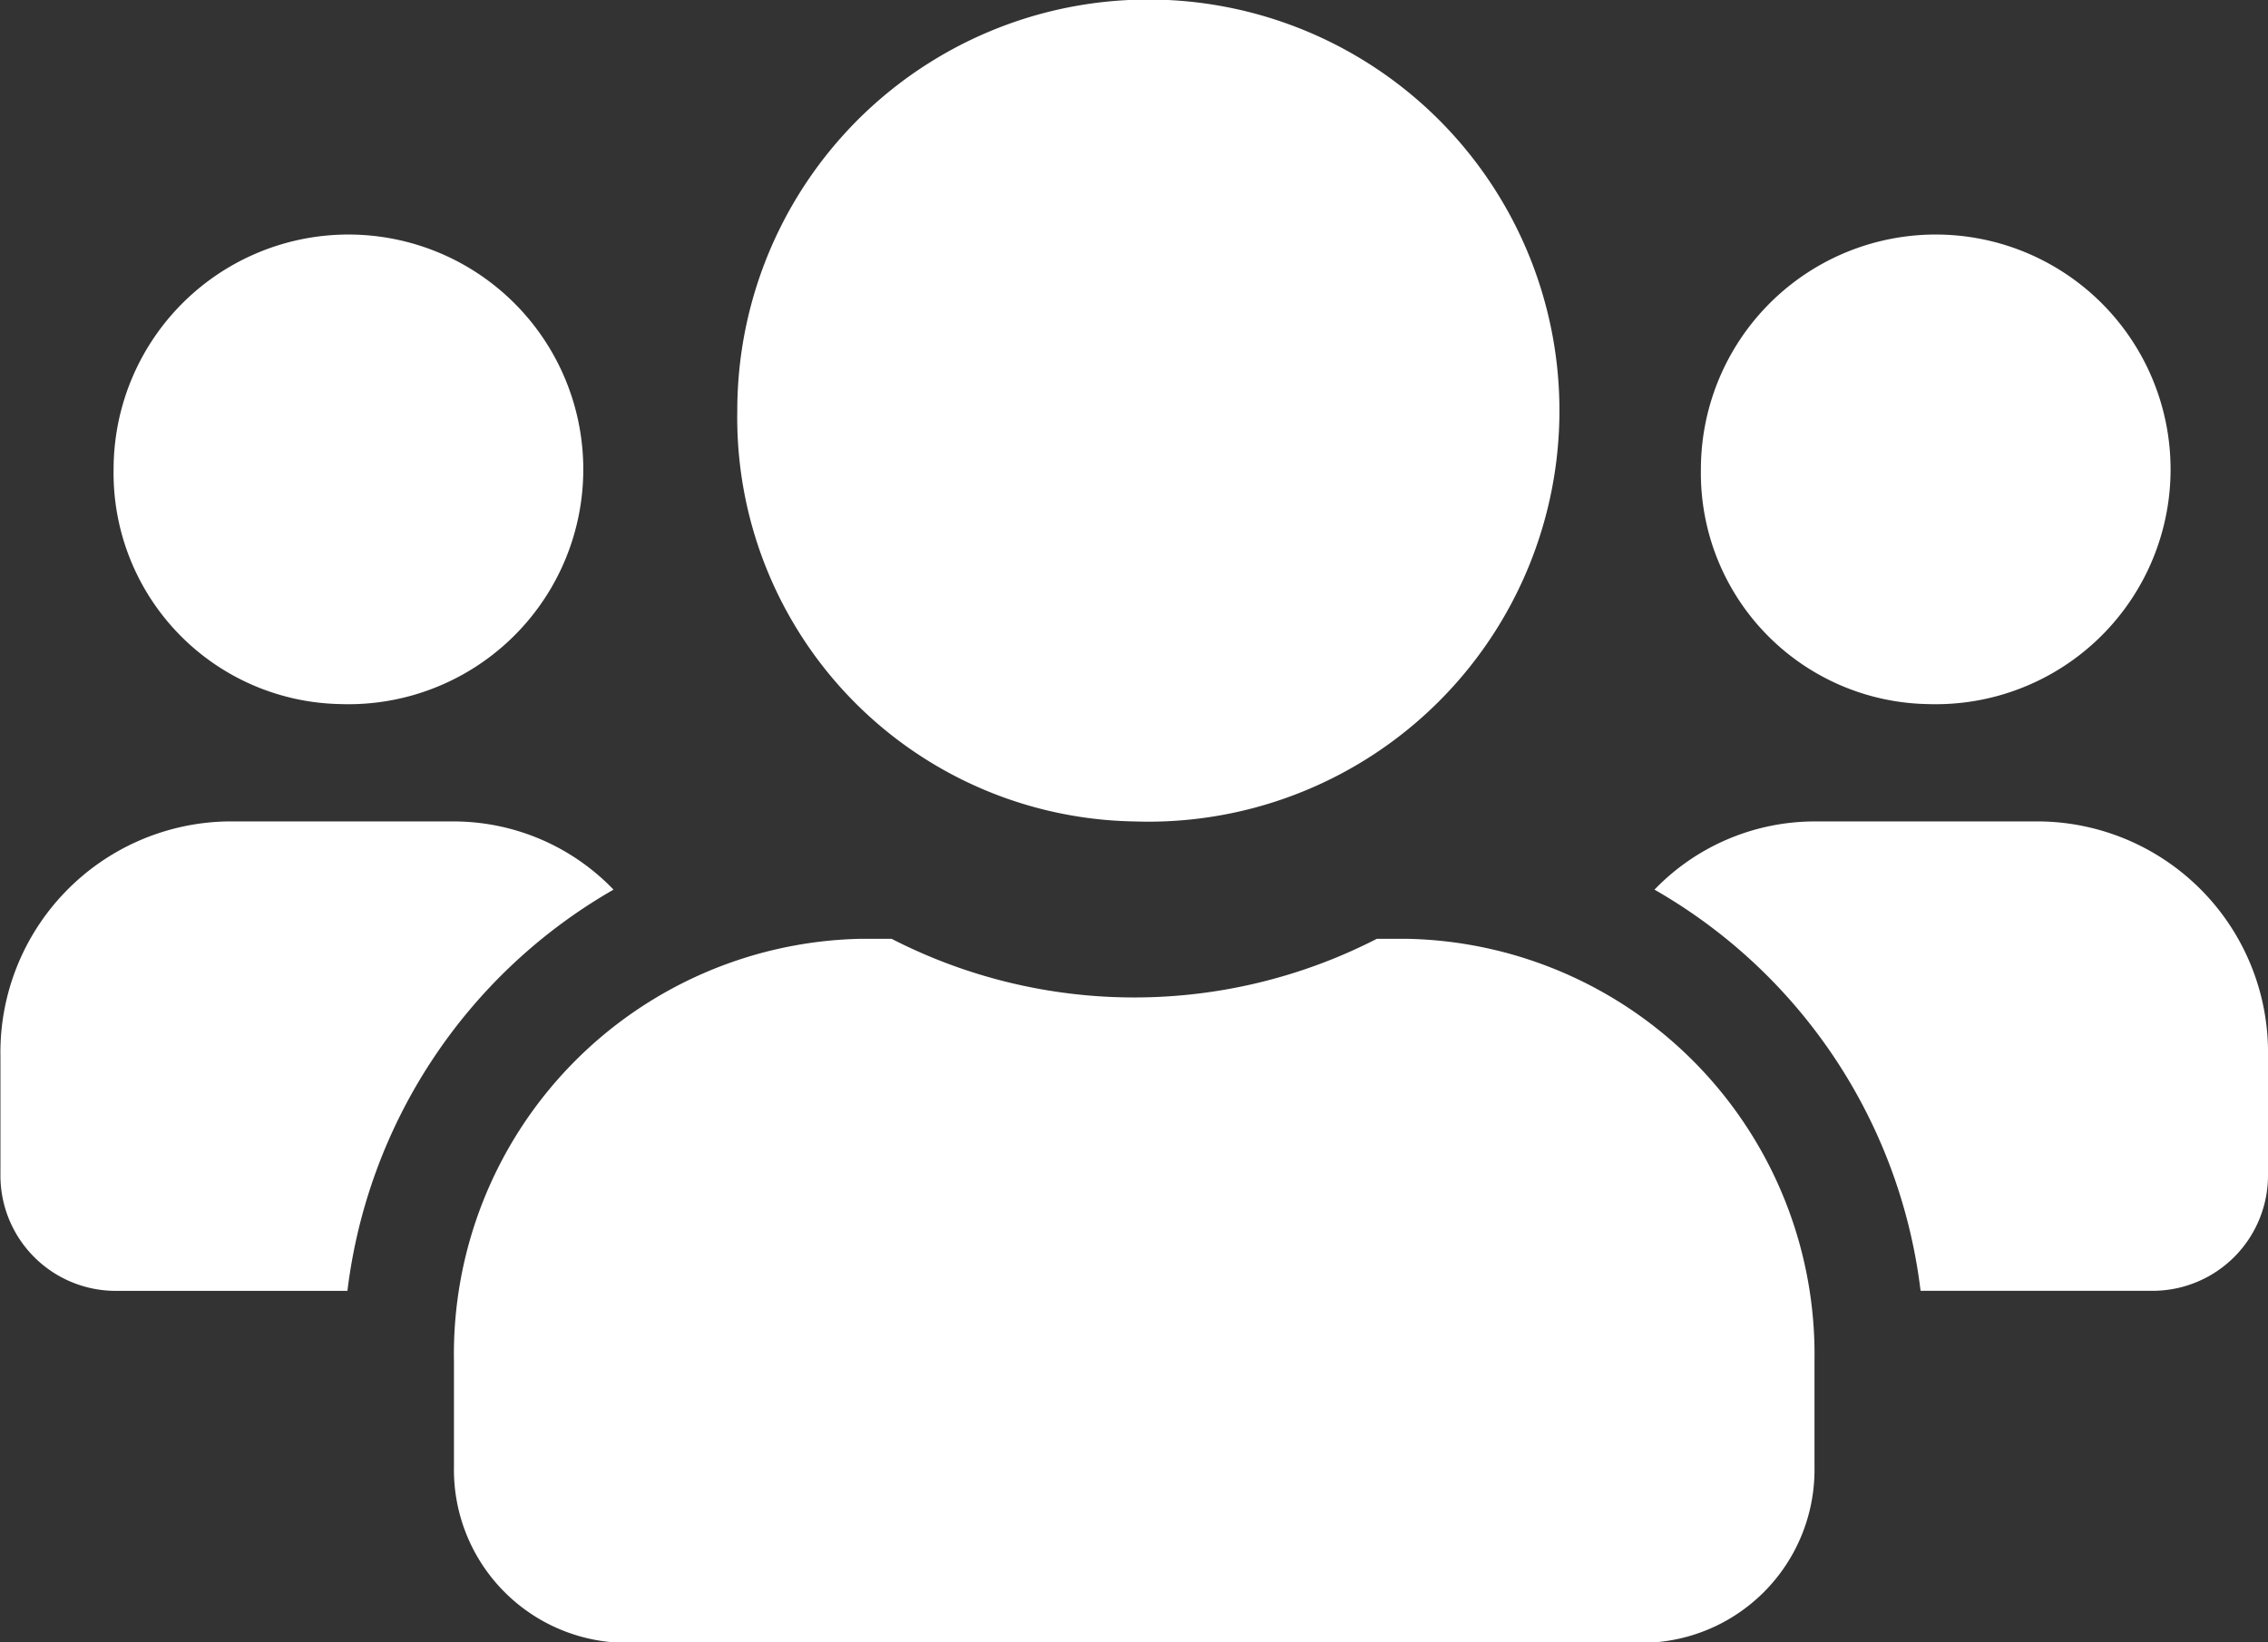 <svg xmlns="http://www.w3.org/2000/svg" width="51.31" height="37.156" viewBox="0 0 51.31 37.156">
  <rect x="0" y="0" width="51.31" height="37.156" fill="#333333" stroke="none"/>
  <defs>
    <style>
      .cls-1 {
        fill: #fff;
        fill-rule: evenodd;
      }
    </style>
  </defs>
  <path id="users" class="cls-1" d="M1406.14,38.46a5.313,5.313,0,1,0-5.13-5.309A5.227,5.227,0,0,0,1406.14,38.46Zm35.91,0a5.313,5.313,0,1,0-5.13-5.309A5.227,5.227,0,0,0,1442.05,38.46Zm2.57,2.655h-5.13a5.042,5.042,0,0,0-3.62,1.543,12.125,12.125,0,0,1,6.02,9.076h5.29a2.612,2.612,0,0,0,2.57-2.655V46.425A5.227,5.227,0,0,0,1444.62,41.115Zm-20.52,0a9.3,9.3,0,1,0-8.98-9.292A9.137,9.137,0,0,0,1424.1,41.115Zm6.15,2.655h-0.66a12.017,12.017,0,0,1-10.98,0h-0.67a9.4,9.4,0,0,0-9.23,9.557v2.389a3.916,3.916,0,0,0,3.85,3.982h23.08a3.916,3.916,0,0,0,3.85-3.982V53.327A9.406,9.406,0,0,0,1430.25,43.77Zm-17.93-1.112a5.019,5.019,0,0,0-3.61-1.543h-5.13a5.227,5.227,0,0,0-5.13,5.31V49.08a2.61,2.61,0,0,0,2.56,2.655h5.29A12.151,12.151,0,0,1,1412.32,42.658Z" transform="translate(-1398.44 -22.531)"/>
</svg>
